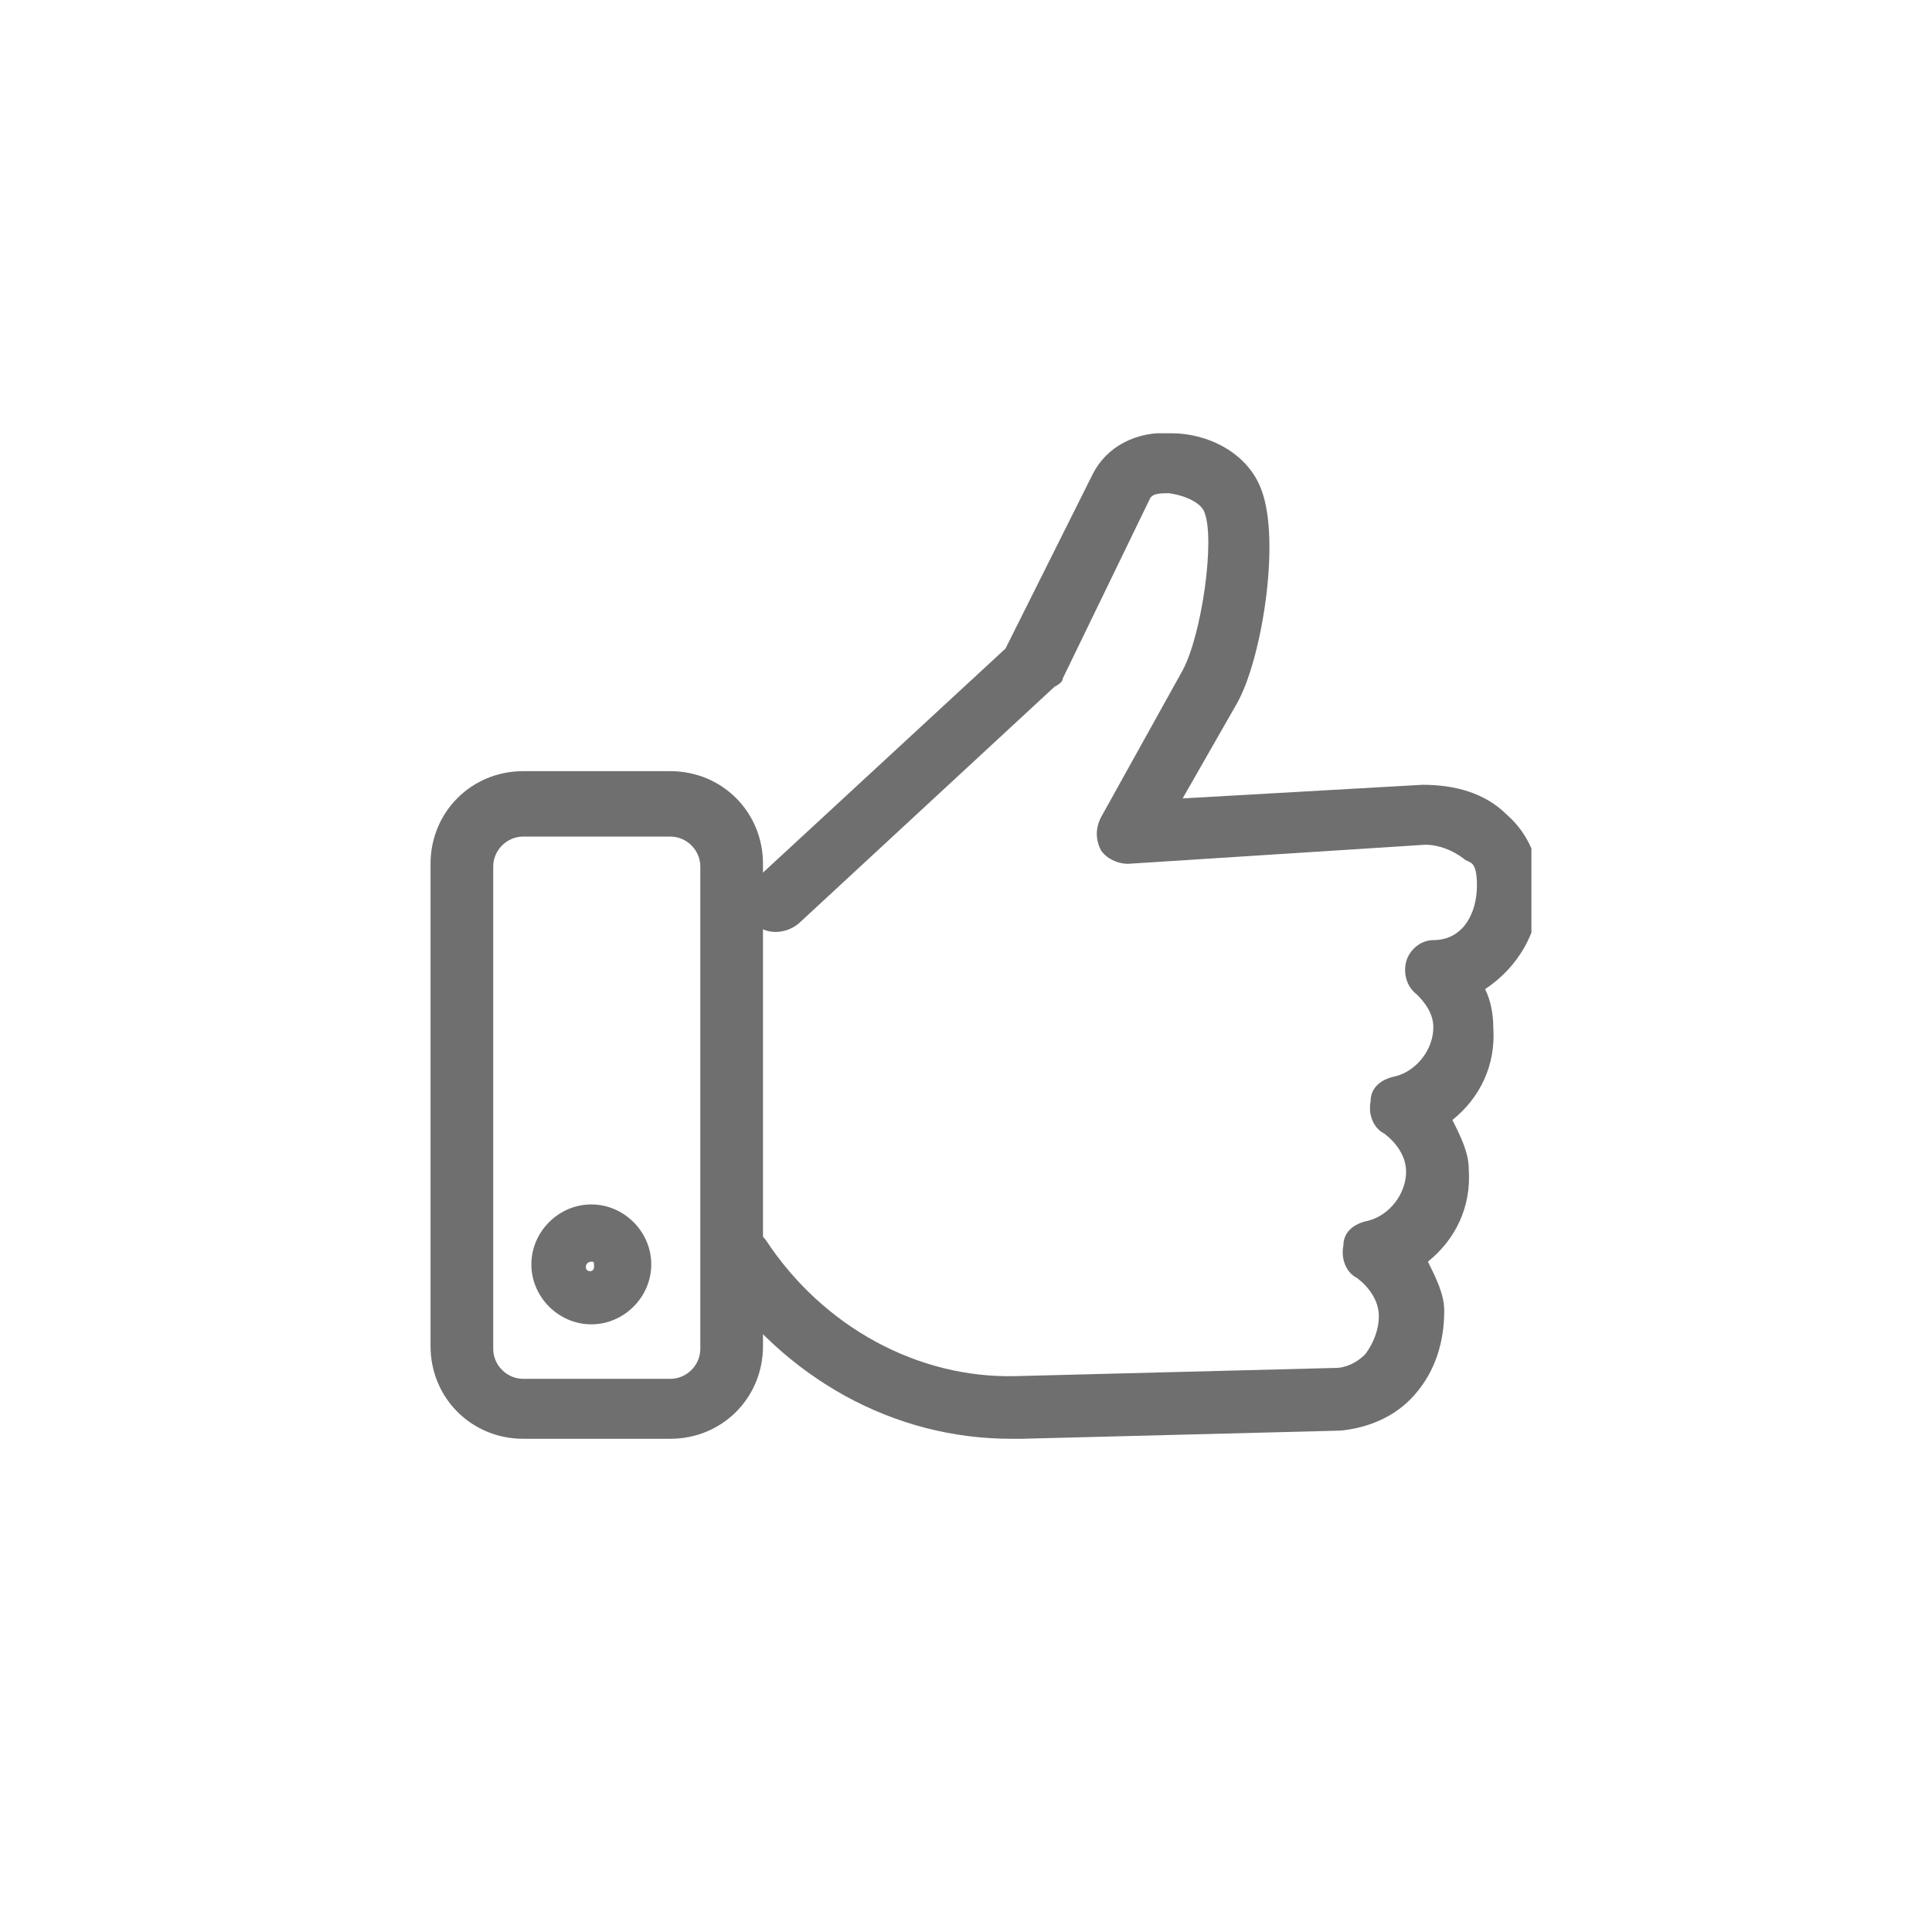 <?xml version="1.0" encoding="UTF-8"?>
<svg id="Vrstva_1" xmlns="http://www.w3.org/2000/svg" xmlns:xlink="http://www.w3.org/1999/xlink" version="1.1" viewBox="0 0 70.9 70.9">
  <!-- Generator: Adobe Illustrator 29.0.1, SVG Export Plug-In . SVG Version: 2.1.0 Build 192)  -->
  <defs>
    <style>
      .st0 {
        fill: none;
      }

      .st1 {
        fill: #706f6f;
      }

      .st2 {
        clip-path: url(#clippath);
      }
    </style>
    <clipPath id="clippath">
      <rect class="st0" x="15.8" y="15.9" width="40.4" height="36.9"/>
    </clipPath>
  </defs>
  <g class="st2">
    <path class="st1" d="M37.1,52.8c-4.3,0-8.3-2.2-10.9-6-.4-.5-.2-1.2.3-1.6.5-.4,1.2-.2,1.6.3,2.1,3.2,5.6,5.1,9.2,5l11.7-.3c.4,0,.8-.2,1.1-.5.3-.4.5-.9.5-1.4,0-.6-.4-1.1-.8-1.4-.4-.2-.6-.7-.5-1.2,0-.5.4-.8.9-.9.8-.2,1.4-1,1.4-1.8,0-.6-.4-1.1-.8-1.4-.4-.2-.6-.7-.5-1.2,0-.5.4-.8.9-.9.8-.2,1.4-1,1.4-1.8,0-.5-.3-.9-.6-1.2-.4-.3-.5-.8-.4-1.2.1-.4.5-.8,1-.8,1.1,0,1.6-1,1.6-2s-.3-.8-.5-1c-.4-.3-.9-.5-1.4-.5l-10.9.7c-.4,0-.8-.2-1-.5-.2-.4-.2-.8,0-1.2l3-5.4c.7-1.3,1.2-4.8.8-5.8-.1-.3-.6-.6-1.3-.7-.3,0-.6,0-.7.2l-3.2,6.6c0,.1-.1.2-.3.3l-9.4,8.7c-.5.4-1.2.4-1.6,0-.4-.5-.4-1.2,0-1.6l9.2-8.5,3.2-6.4c.5-1,1.6-1.6,2.9-1.5,1.3,0,2.8.7,3.3,2.1.7,1.9,0,6.2-.9,7.8l-2,3.5,8.8-.5c1.2,0,2.3.3,3.1,1.1.8.7,1.2,1.7,1.2,2.7,0,1.6-.8,2.9-2,3.7.2.4.3.9.3,1.4.1,1.4-.5,2.6-1.5,3.4.3.6.6,1.2.6,1.8.1,1.4-.5,2.6-1.5,3.4.3.6.6,1.2.6,1.8,0,1.1-.3,2.2-1.1,3.1-.7.8-1.7,1.2-2.7,1.3l-11.7.3c0,0-.2,0-.3,0"/>
    <path class="st1" d="M21.7,46.3c0,0-.2,0-.2.2,0,.2.3.2.3,0s0-.2-.1-.2M21.7,48.6c-1.2,0-2.2-1-2.2-2.2s1-2.2,2.2-2.2,2.2,1,2.2,2.2-1,2.2-2.2,2.2M19.2,30.7c-.6,0-1.1.5-1.1,1.1v17.7c0,.6.5,1.1,1.1,1.1h5.4c.6,0,1.1-.5,1.1-1.1v-17.7c0-.6-.5-1.1-1.1-1.1h-5.4ZM24.6,52.8h-5.4c-1.9,0-3.4-1.5-3.4-3.4v-17.7c0-1.9,1.5-3.4,3.4-3.4h5.4c1.9,0,3.4,1.5,3.4,3.4v17.7c0,1.9-1.5,3.4-3.4,3.4"/>
  </g>
</svg>